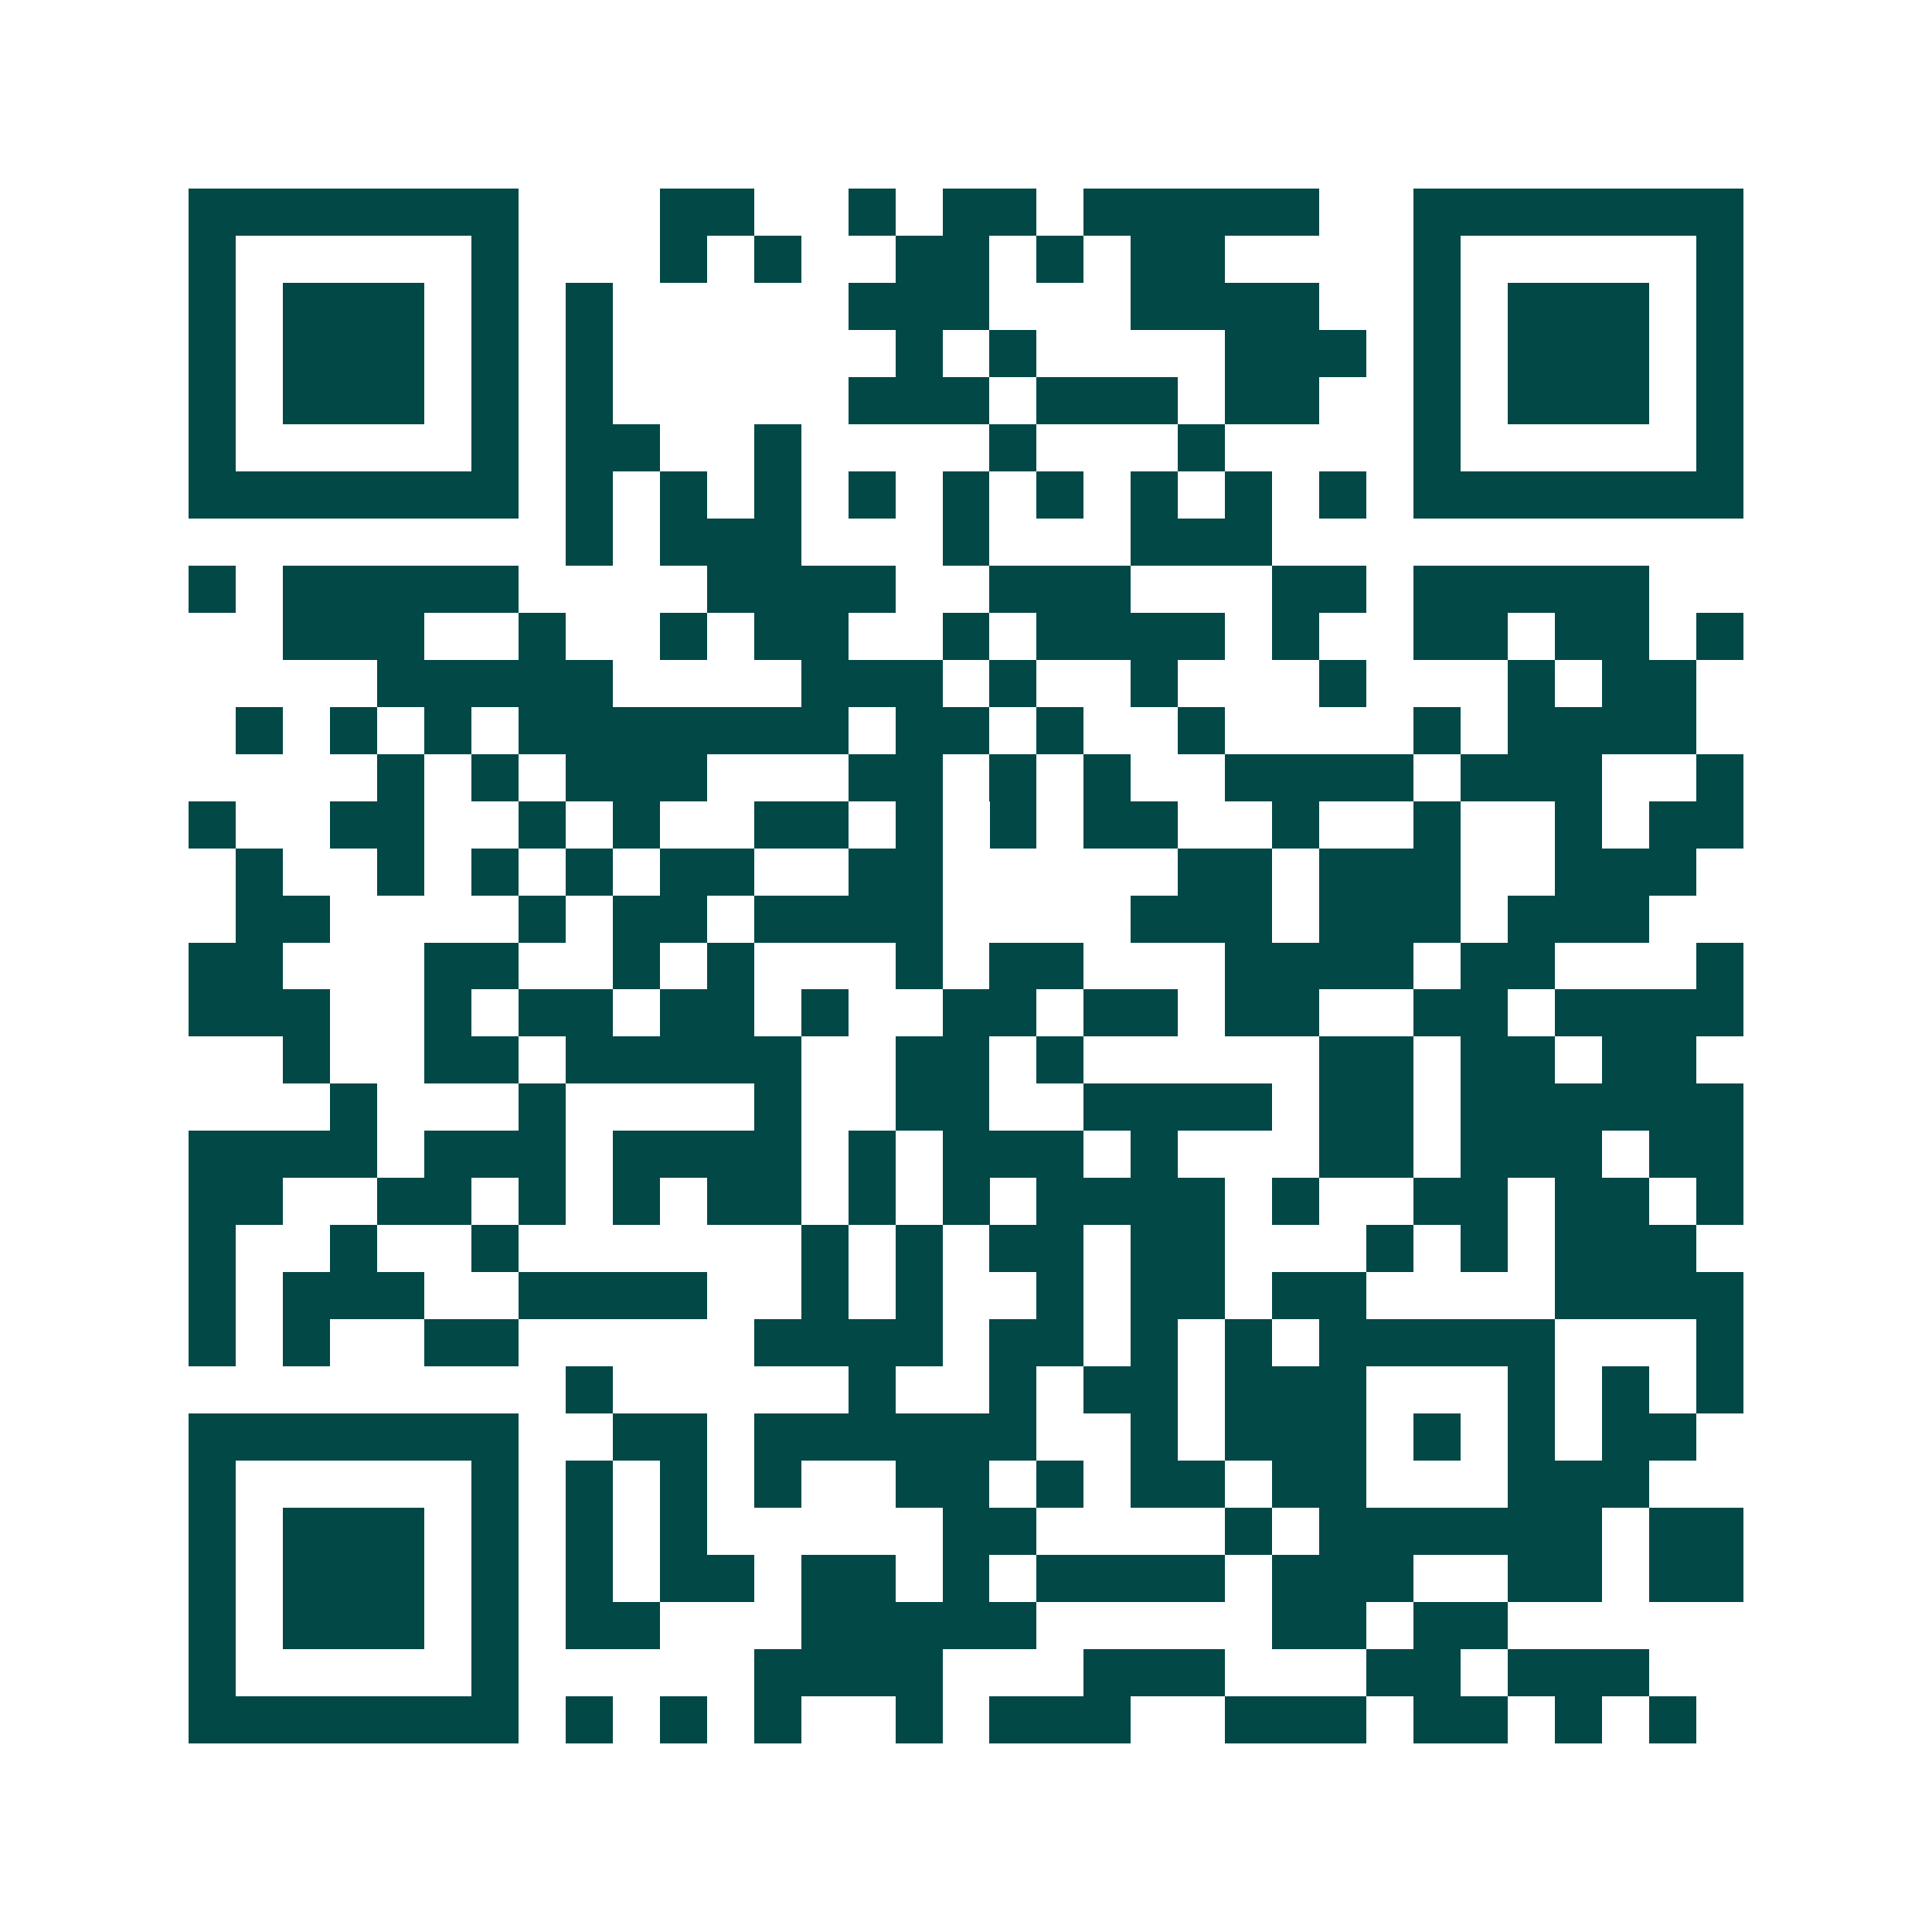 <svg xmlns="http://www.w3.org/2000/svg" width="200" height="200" viewBox="0 0 41 41" shape-rendering="crispEdges"><path fill="#ffffff" d="M0 0h41v41H0z"/><path stroke="#014847" d="M4 4.5h7m3 0h2m2 0h1m1 0h2m1 0h5m2 0h7M4 5.5h1m5 0h1m3 0h1m1 0h1m2 0h2m1 0h1m1 0h2m4 0h1m5 0h1M4 6.5h1m1 0h3m1 0h1m1 0h1m5 0h3m3 0h4m2 0h1m1 0h3m1 0h1M4 7.5h1m1 0h3m1 0h1m1 0h1m6 0h1m1 0h1m4 0h3m1 0h1m1 0h3m1 0h1M4 8.5h1m1 0h3m1 0h1m1 0h1m5 0h3m1 0h3m1 0h2m2 0h1m1 0h3m1 0h1M4 9.5h1m5 0h1m1 0h2m2 0h1m4 0h1m3 0h1m4 0h1m5 0h1M4 10.5h7m1 0h1m1 0h1m1 0h1m1 0h1m1 0h1m1 0h1m1 0h1m1 0h1m1 0h1m1 0h7M12 11.5h1m1 0h3m3 0h1m3 0h3M4 12.5h1m1 0h5m4 0h4m2 0h3m3 0h2m1 0h5M6 13.5h3m2 0h1m2 0h1m1 0h2m2 0h1m1 0h4m1 0h1m2 0h2m1 0h2m1 0h1M8 14.5h5m4 0h3m1 0h1m2 0h1m3 0h1m3 0h1m1 0h2M5 15.5h1m1 0h1m1 0h1m1 0h7m1 0h2m1 0h1m2 0h1m4 0h1m1 0h4M8 16.5h1m1 0h1m1 0h3m3 0h2m1 0h1m1 0h1m2 0h4m1 0h3m2 0h1M4 17.5h1m2 0h2m2 0h1m1 0h1m2 0h2m1 0h1m1 0h1m1 0h2m2 0h1m2 0h1m2 0h1m1 0h2M5 18.5h1m2 0h1m1 0h1m1 0h1m1 0h2m2 0h2m5 0h2m1 0h3m2 0h3M5 19.5h2m4 0h1m1 0h2m1 0h4m4 0h3m1 0h3m1 0h3M4 20.5h2m3 0h2m2 0h1m1 0h1m3 0h1m1 0h2m3 0h4m1 0h2m3 0h1M4 21.5h3m2 0h1m1 0h2m1 0h2m1 0h1m2 0h2m1 0h2m1 0h2m2 0h2m1 0h4M6 22.5h1m2 0h2m1 0h5m2 0h2m1 0h1m5 0h2m1 0h2m1 0h2M7 23.5h1m3 0h1m4 0h1m2 0h2m2 0h4m1 0h2m1 0h6M4 24.5h4m1 0h3m1 0h4m1 0h1m1 0h3m1 0h1m3 0h2m1 0h3m1 0h2M4 25.5h2m2 0h2m1 0h1m1 0h1m1 0h2m1 0h1m1 0h1m1 0h4m1 0h1m2 0h2m1 0h2m1 0h1M4 26.5h1m2 0h1m2 0h1m6 0h1m1 0h1m1 0h2m1 0h2m3 0h1m1 0h1m1 0h3M4 27.5h1m1 0h3m2 0h4m2 0h1m1 0h1m2 0h1m1 0h2m1 0h2m4 0h4M4 28.5h1m1 0h1m2 0h2m5 0h4m1 0h2m1 0h1m1 0h1m1 0h5m3 0h1M12 29.5h1m5 0h1m2 0h1m1 0h2m1 0h3m3 0h1m1 0h1m1 0h1M4 30.5h7m2 0h2m1 0h6m2 0h1m1 0h3m1 0h1m1 0h1m1 0h2M4 31.5h1m5 0h1m1 0h1m1 0h1m1 0h1m2 0h2m1 0h1m1 0h2m1 0h2m3 0h3M4 32.5h1m1 0h3m1 0h1m1 0h1m1 0h1m5 0h2m4 0h1m1 0h6m1 0h2M4 33.5h1m1 0h3m1 0h1m1 0h1m1 0h2m1 0h2m1 0h1m1 0h4m1 0h3m2 0h2m1 0h2M4 34.5h1m1 0h3m1 0h1m1 0h2m3 0h5m5 0h2m1 0h2M4 35.5h1m5 0h1m5 0h4m3 0h3m3 0h2m1 0h3M4 36.5h7m1 0h1m1 0h1m1 0h1m2 0h1m1 0h3m2 0h3m1 0h2m1 0h1m1 0h1"/></svg>
